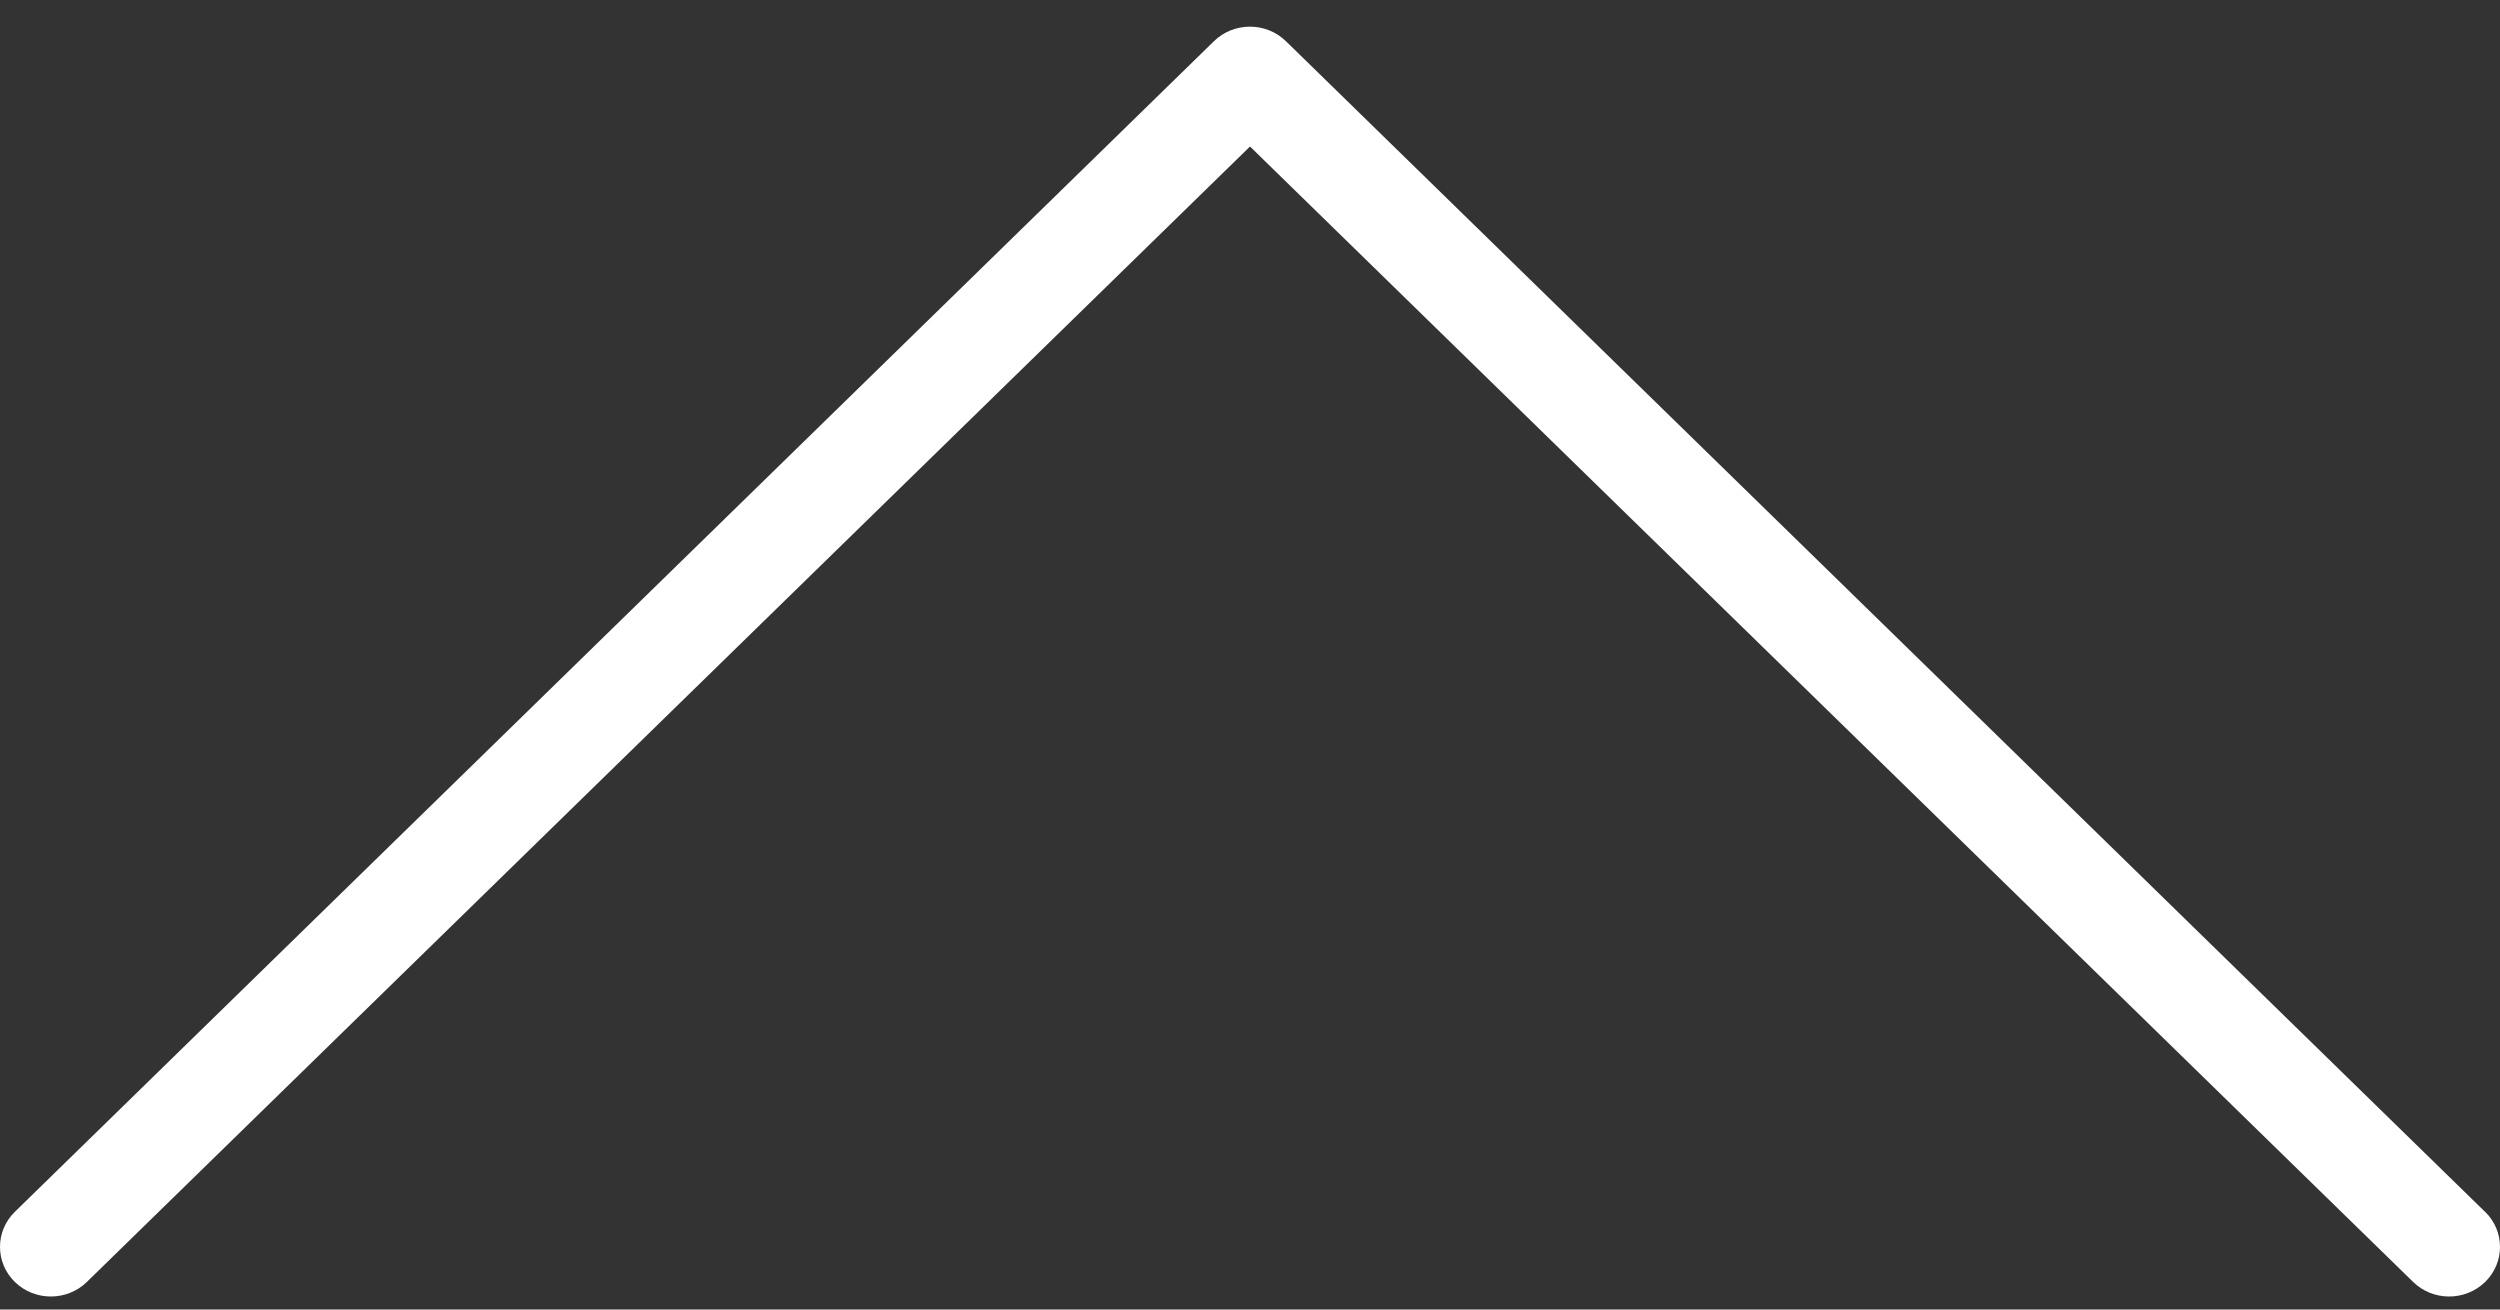 <?xml version="1.0" encoding="UTF-8"?> <svg xmlns="http://www.w3.org/2000/svg" width="63" height="33" viewBox="0 0 63 33" fill="none"><rect x="0" y="0" width="63" height="33" fill="#333333" stroke="none"/> <path d="M62.625 30.537C63.125 31.025 63.125 31.818 62.625 32.306C62.125 32.794 61.312 32.794 60.812 32.306L31.5 3.692L2.188 32.306C1.688 32.794 0.875 32.794 0.375 32.306C-0.125 31.818 -0.125 31.025 0.375 30.537L30.592 1.038C31.092 0.55 31.905 0.55 32.405 1.038L62.622 30.537H62.625Z" fill="white"></path> </svg> 